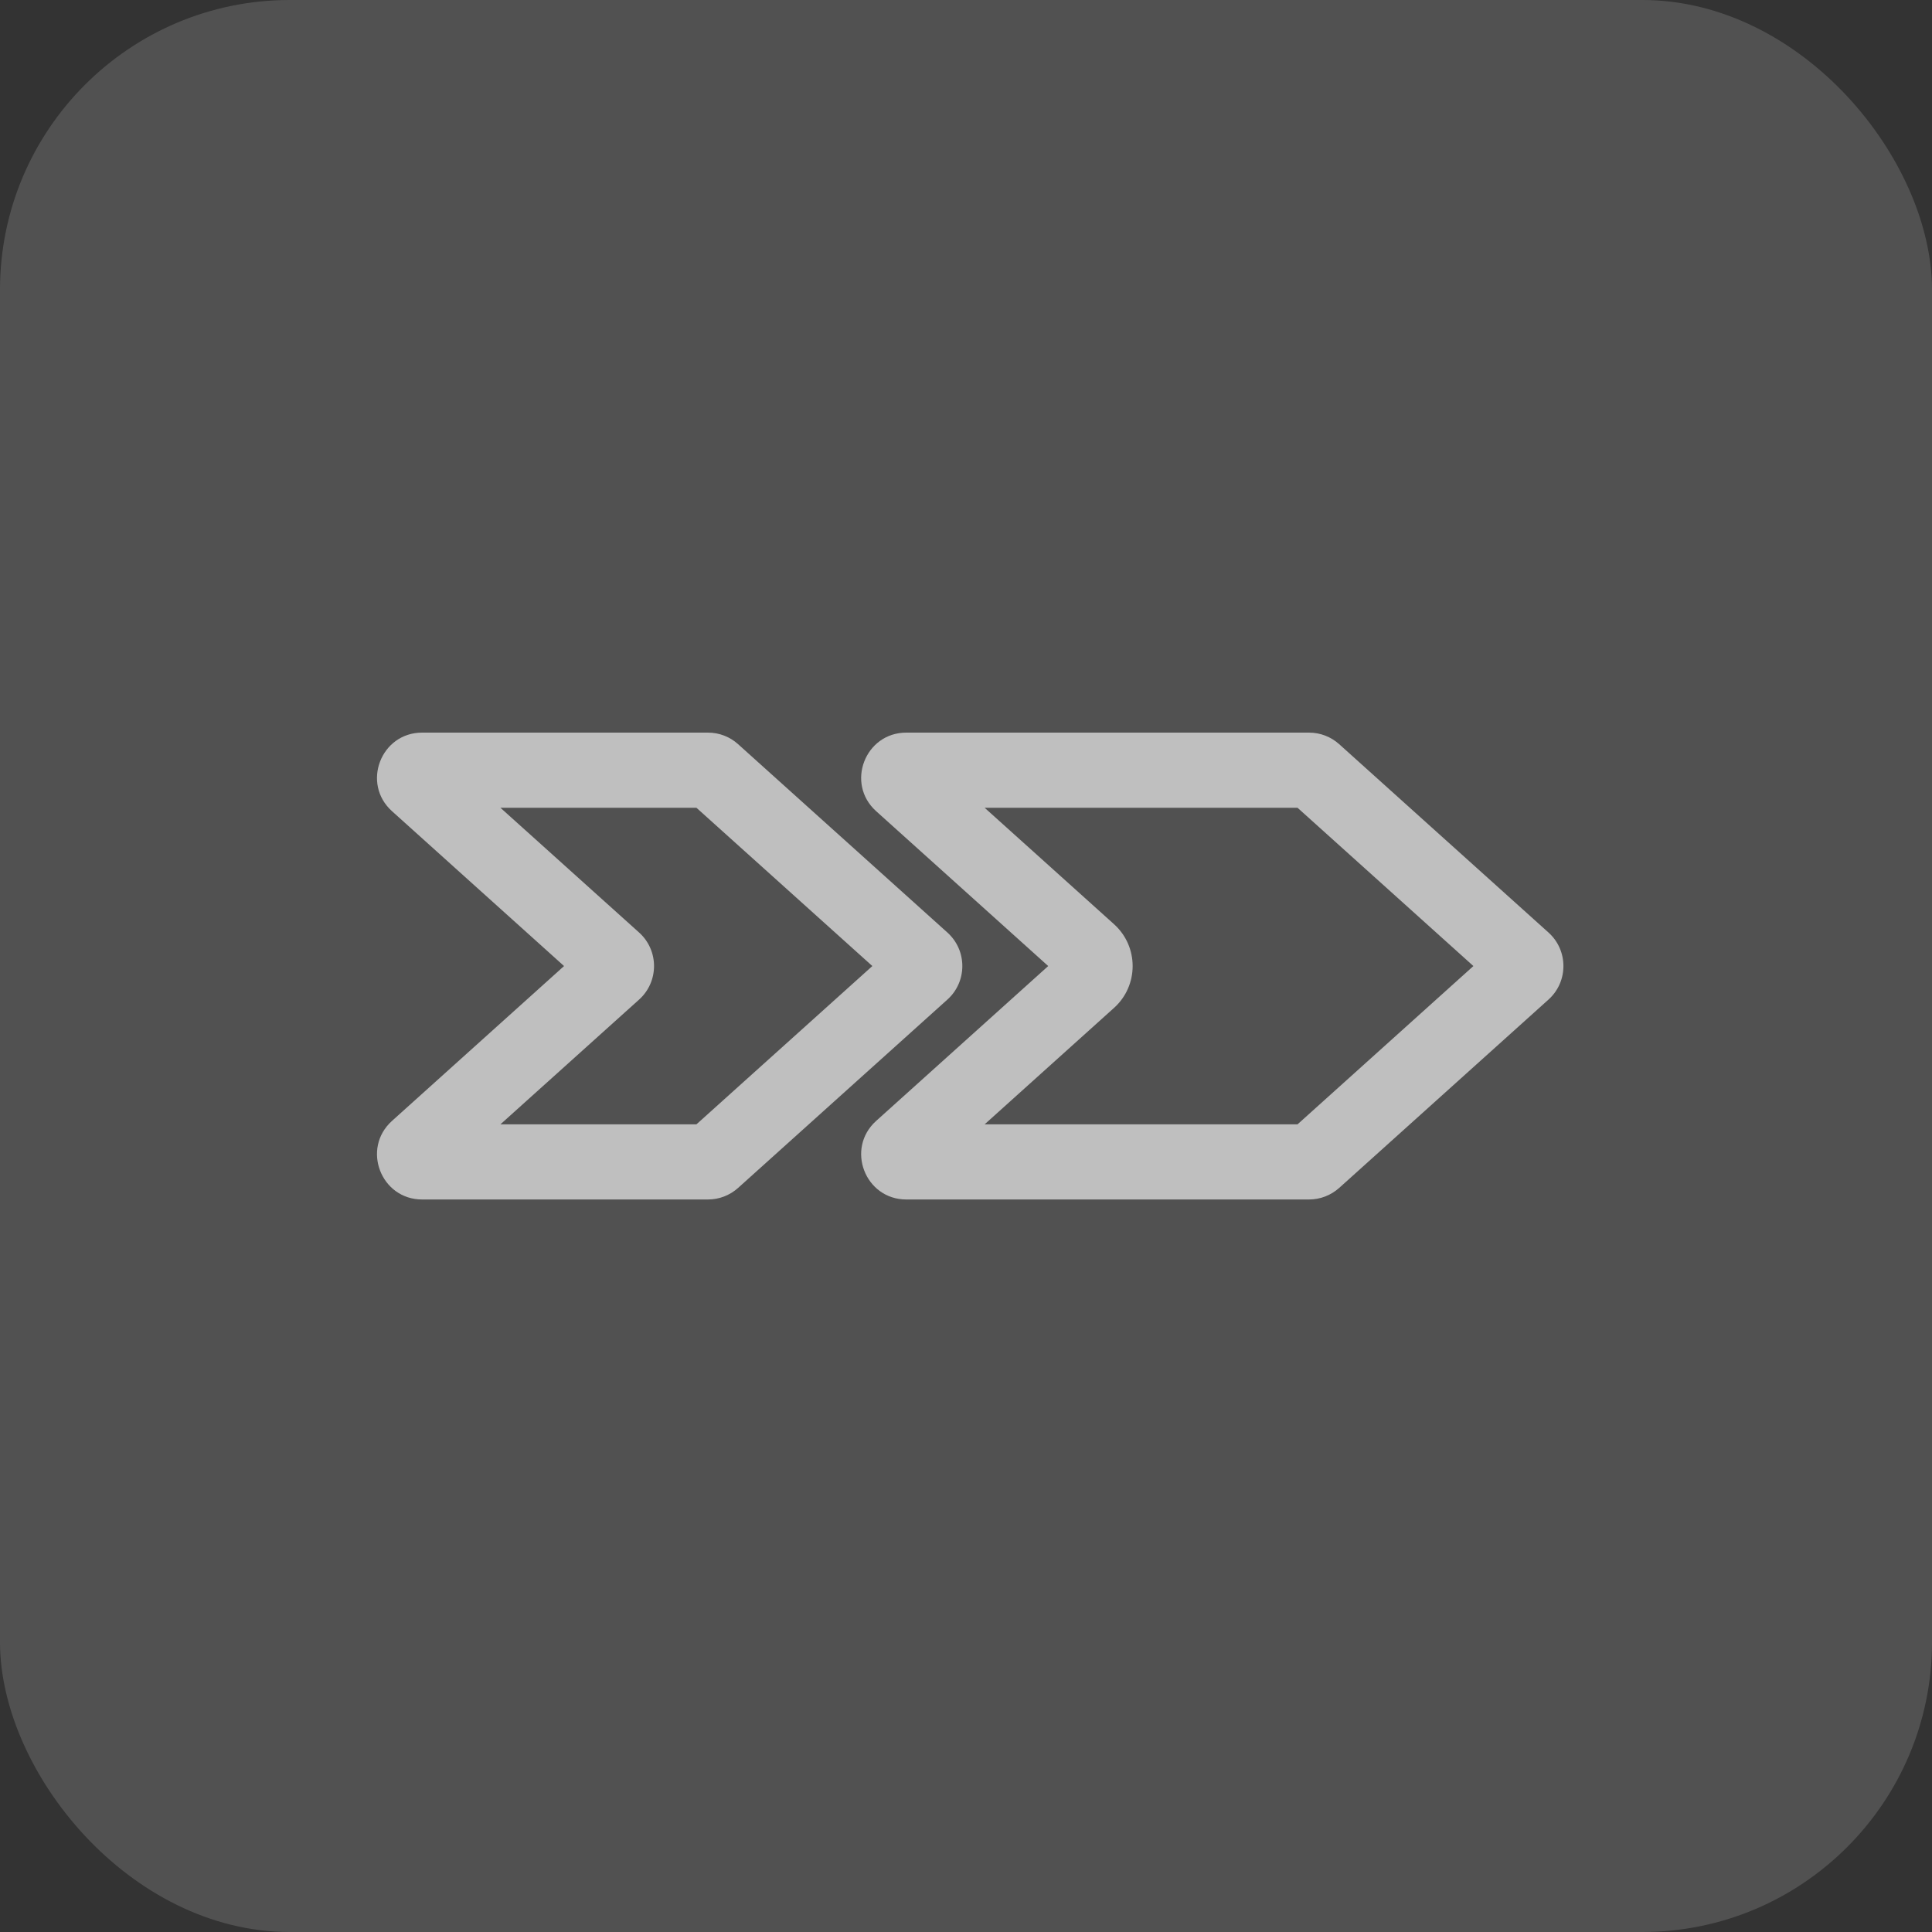<svg width="40" height="40" viewBox="0 0 40 40" fill="none" xmlns="http://www.w3.org/2000/svg">
<rect x="0" y="0" width="40" height="40" fill="#333333" stroke="none"/>
<rect width="40" height="40" rx="6" fill="white" fill-opacity="0.15"/>
<path fill-rule="evenodd" clip-rule="evenodd" d="M20.386 16.724L23.064 19.134C23.579 19.597 23.579 20.405 23.064 20.868L20.386 23.278H26.864L30.505 20.001L26.864 16.724H20.386ZM18.14 16.795C17.504 16.223 17.909 15.168 18.765 15.168H27.102C27.333 15.168 27.555 15.253 27.727 15.408L32.06 19.307C32.472 19.678 32.472 20.324 32.06 20.695L27.727 24.594C27.555 24.748 27.333 24.834 27.102 24.834H18.765C17.909 24.834 17.504 23.779 18.14 23.207L21.702 20.001L18.14 16.795Z" fill="#BFBFBF"/>
<path fill-rule="evenodd" clip-rule="evenodd" d="M10.361 16.724L13.232 19.307C13.644 19.678 13.644 20.324 13.232 20.695L10.361 23.278H14.419L18.061 20.001L14.419 16.724H10.361ZM8.116 16.795C7.48 16.223 7.885 15.168 8.74 15.168H14.658C14.889 15.168 15.111 15.253 15.282 15.408L19.615 19.307C20.027 19.678 20.027 20.324 19.615 20.695L15.282 24.594C15.111 24.748 14.889 24.834 14.658 24.834H8.74C7.885 24.834 7.48 23.779 8.116 23.207L11.678 20.001L8.116 16.795Z" fill="#BFBFBF"/>
</svg>
